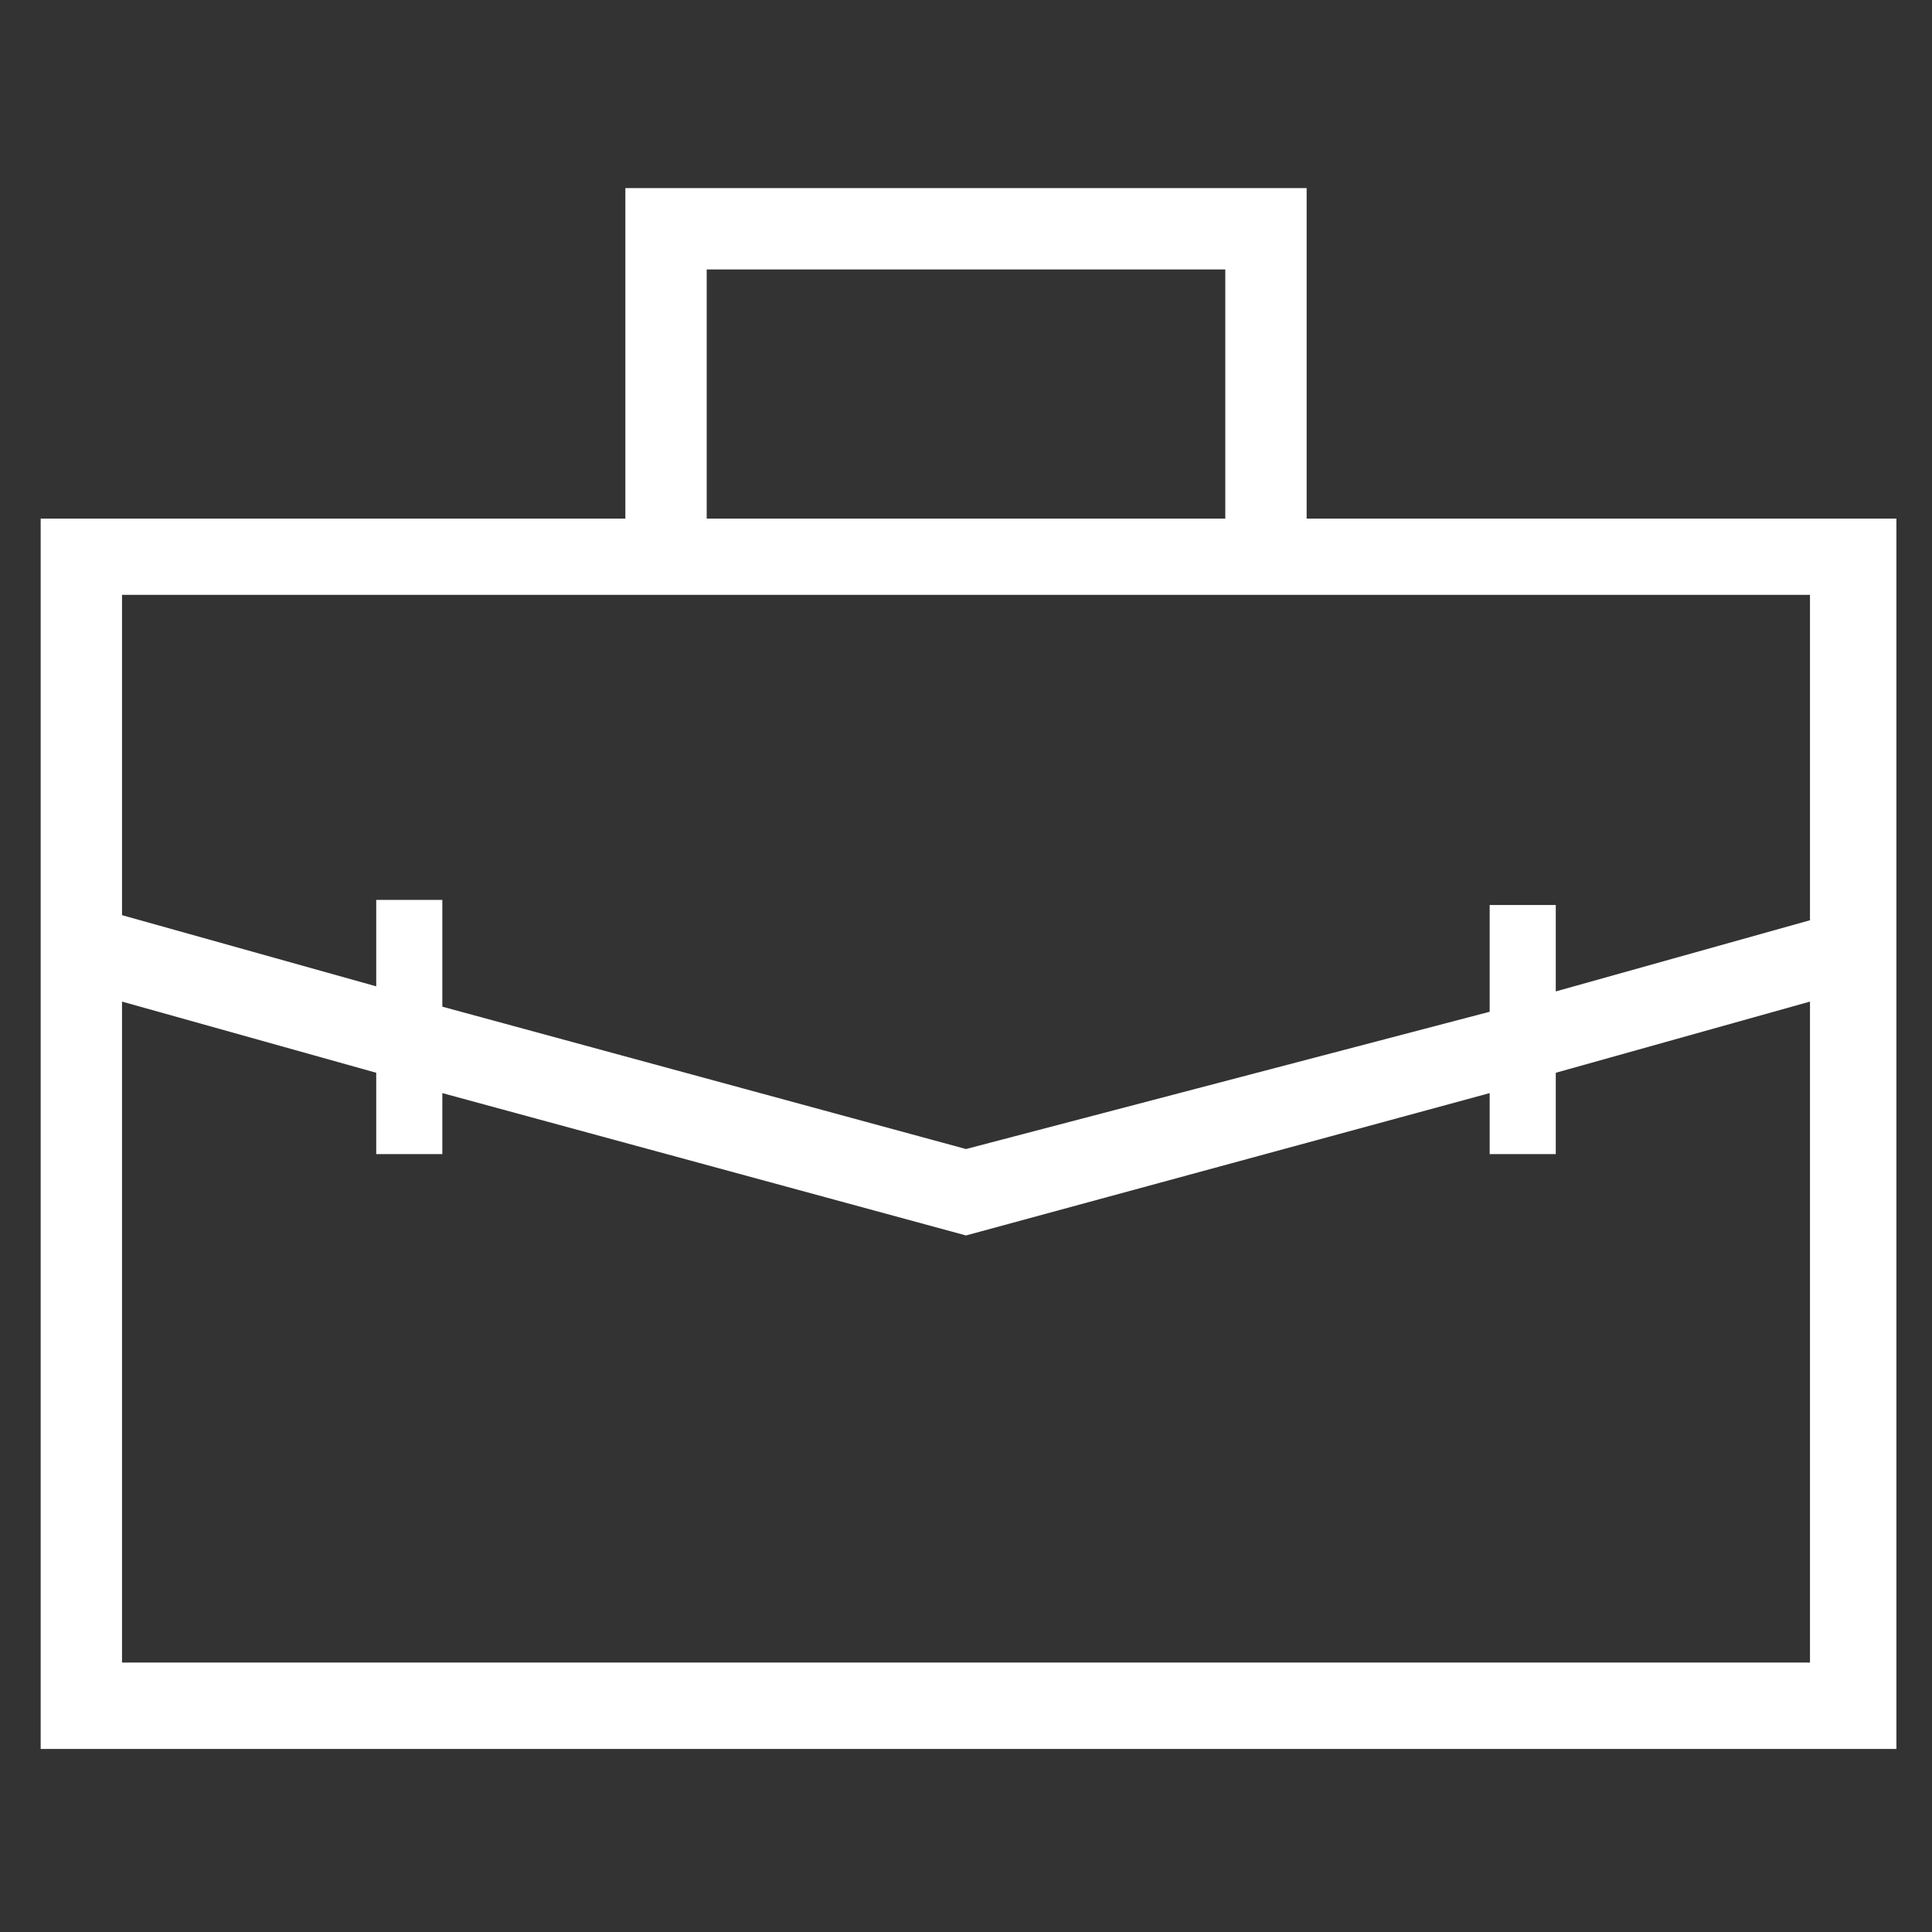 <?xml version="1.0" encoding="utf-8"?>
<!-- Generator: Adobe Illustrator 20.1.0, SVG Export Plug-In . SVG Version: 6.00 Build 0)  -->
<!DOCTYPE svg PUBLIC "-//W3C//DTD SVG 1.1//EN" "http://www.w3.org/Graphics/SVG/1.1/DTD/svg11.dtd">
<svg version="1.1" id="Layer_1" xmlns="http://www.w3.org/2000/svg" xmlns:xlink="http://www.w3.org/1999/xlink" x="0px" y="0px"
	 viewBox="0 0 38 38" style="enable-background:new 0 0 38 38;" xml:space="preserve">
<rect x="0" y="0" width="38" height="38" fill="#333333" stroke="none"/>
<style type="text/css">
	.st0{fill:#FFFFFF;}
</style>
<g id="Layer_1_1_">
	<path class="st0" d="M25.7,10.2V3.7H12.3v6.5H0.8v24.2h36.5V10.2H25.7z M13.9,5.3h10.2v4.9H13.9V5.3z M35.6,11.8v6.3l-5,1.4v-1.7
		h-1.3v2.1L19,22.6L8.7,19.8v-2.1H7.4v1.7l-5-1.4v-6.3h33.2V11.8z M2.4,32.7v-13l5,1.4v1.6h1.3v-1.2L19,24.3l10.3-2.8v1.2h1.3v-1.6
		l5-1.4v13H2.4z"/>
</g>
<g id="Layer_2">
</g>
</svg>
